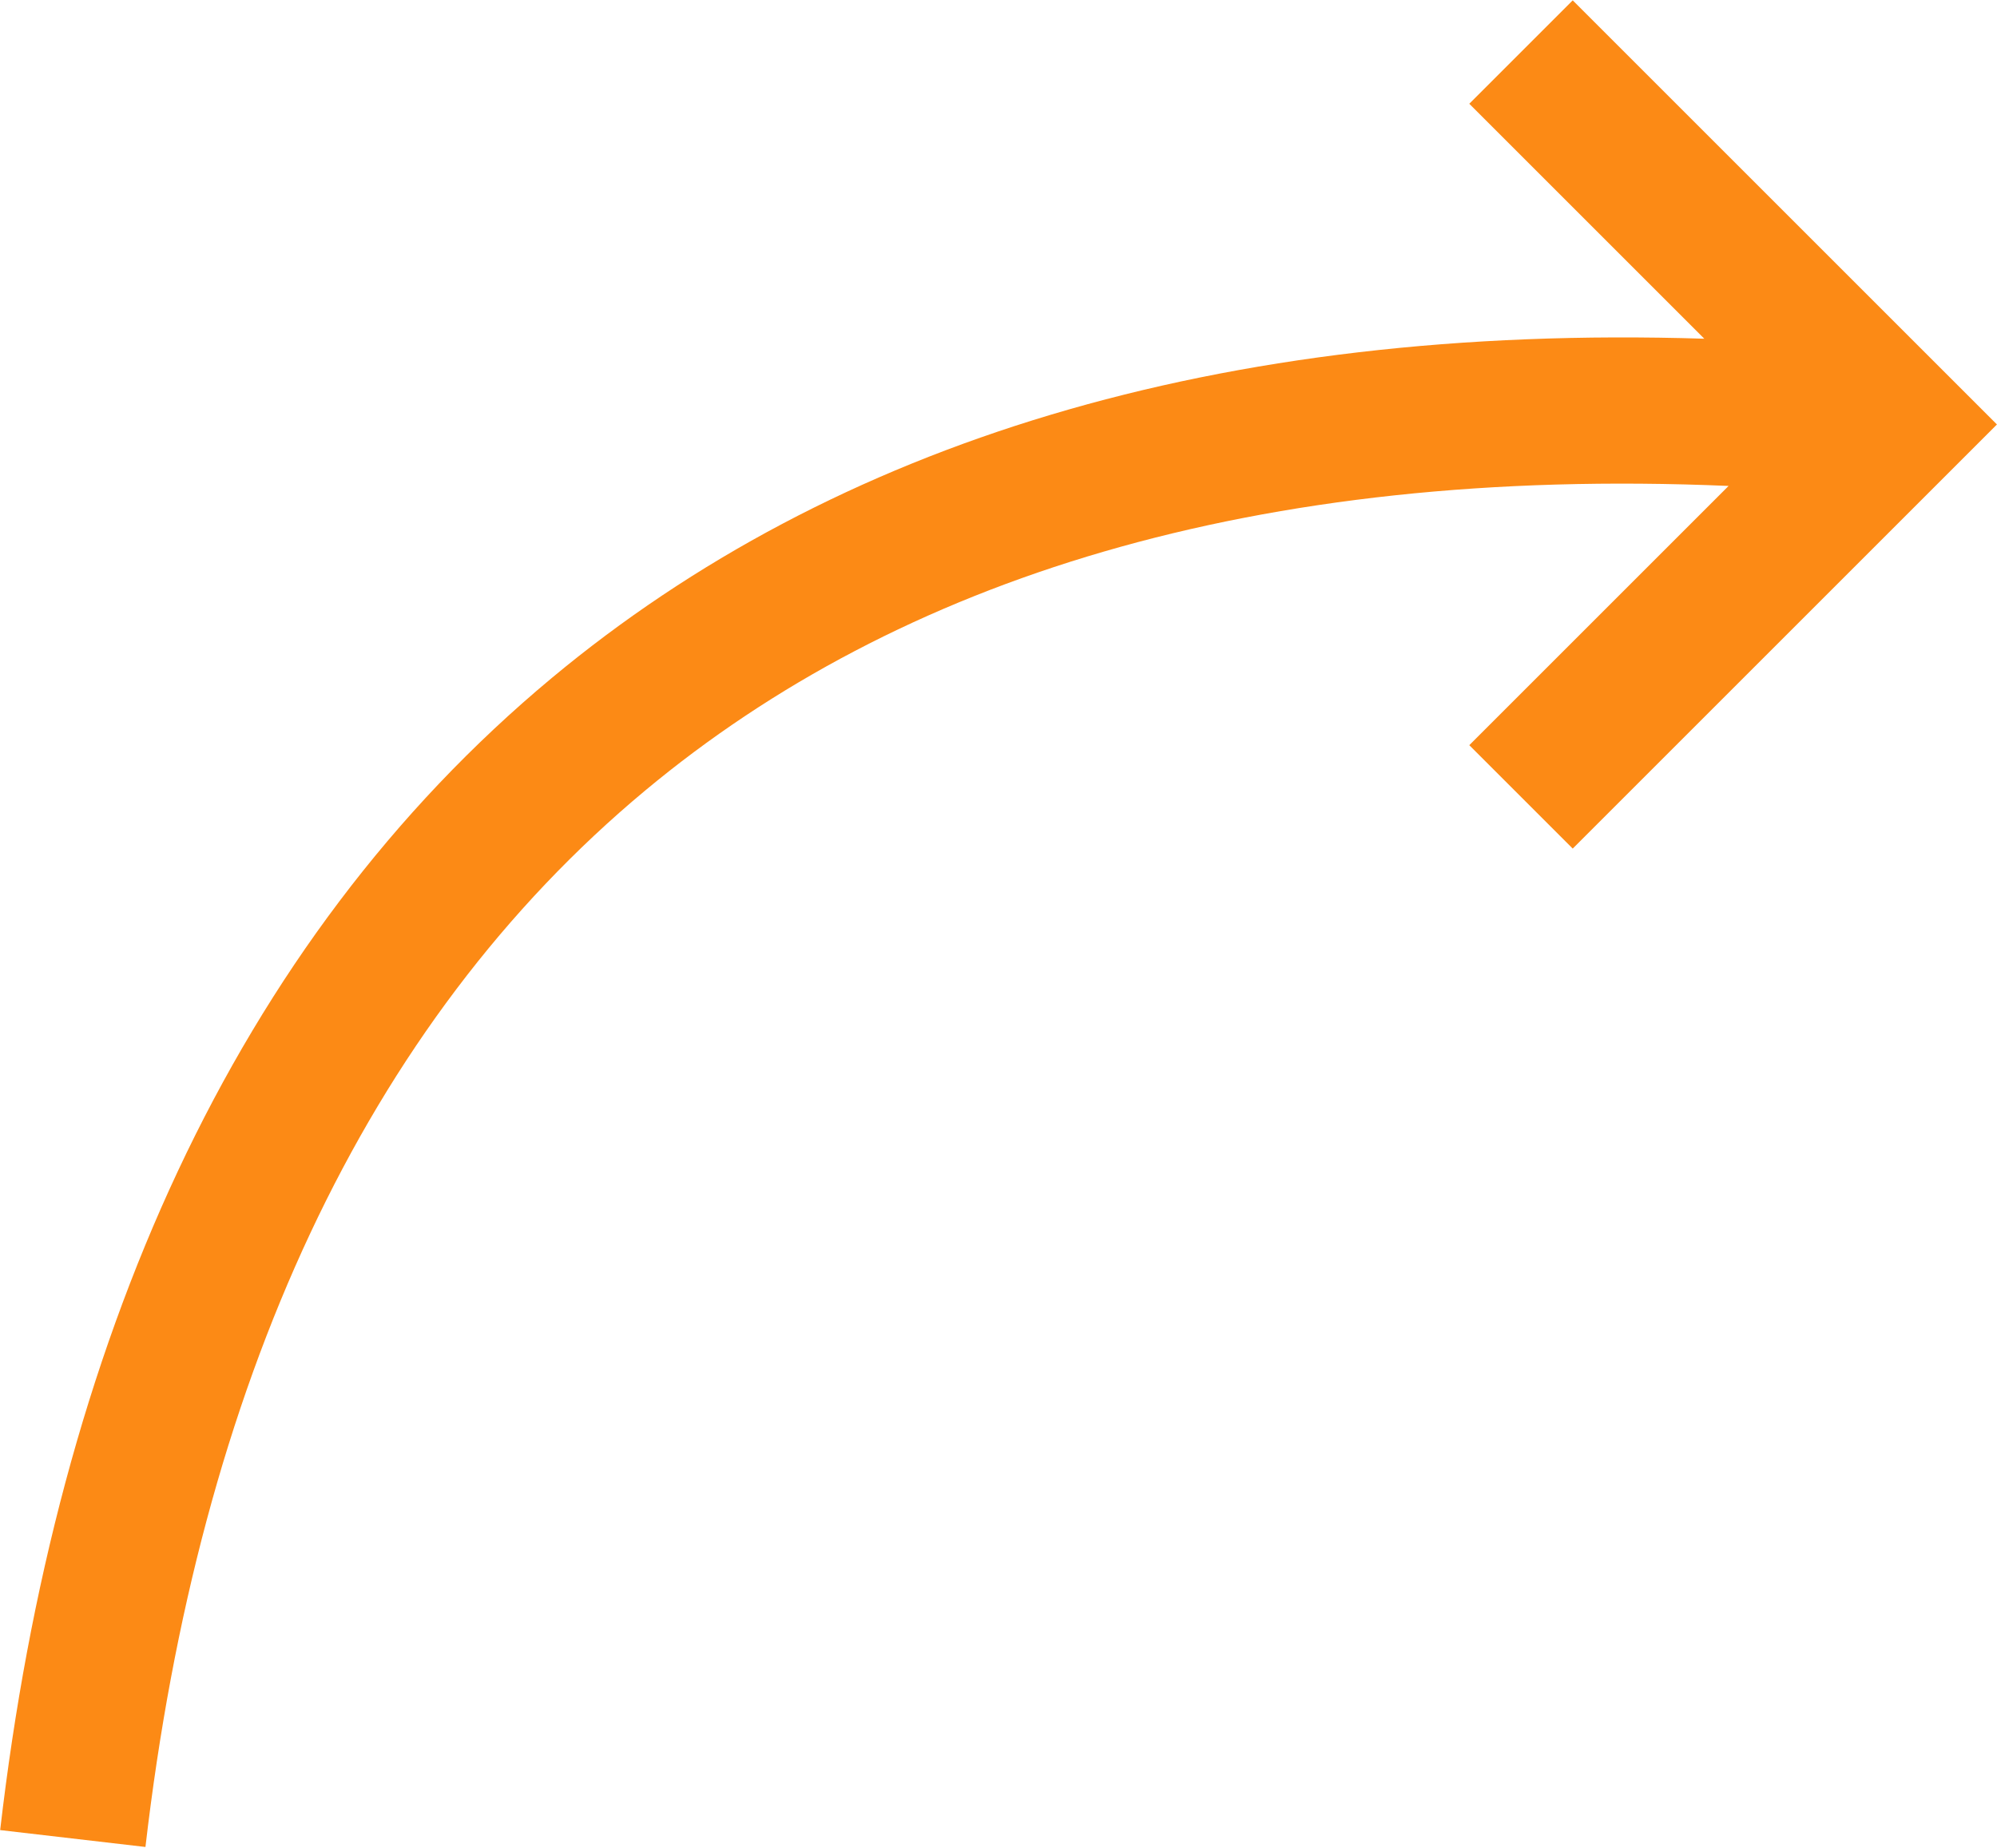 <?xml version="1.0" encoding="UTF-8"?> <svg xmlns="http://www.w3.org/2000/svg" width="1611" height="1491" viewBox="0 0 1611 1491" fill="none"><path d="M1610.95 342.501L1268.73 684.721L1185.29 601.281L1394.47 392.099C1011.62 375.736 724.735 467.823 520.65 637.72C294.172 826.258 160.574 1118.16 117.336 1490.31L0.125 1476.69C45.653 1084.84 188.438 760.744 445.154 547.032C672.507 357.766 982.118 260.971 1374.87 273.305L1185.29 83.721L1268.73 0.281L1610.95 342.501Z" fill="#FC8A15"></path></svg> 